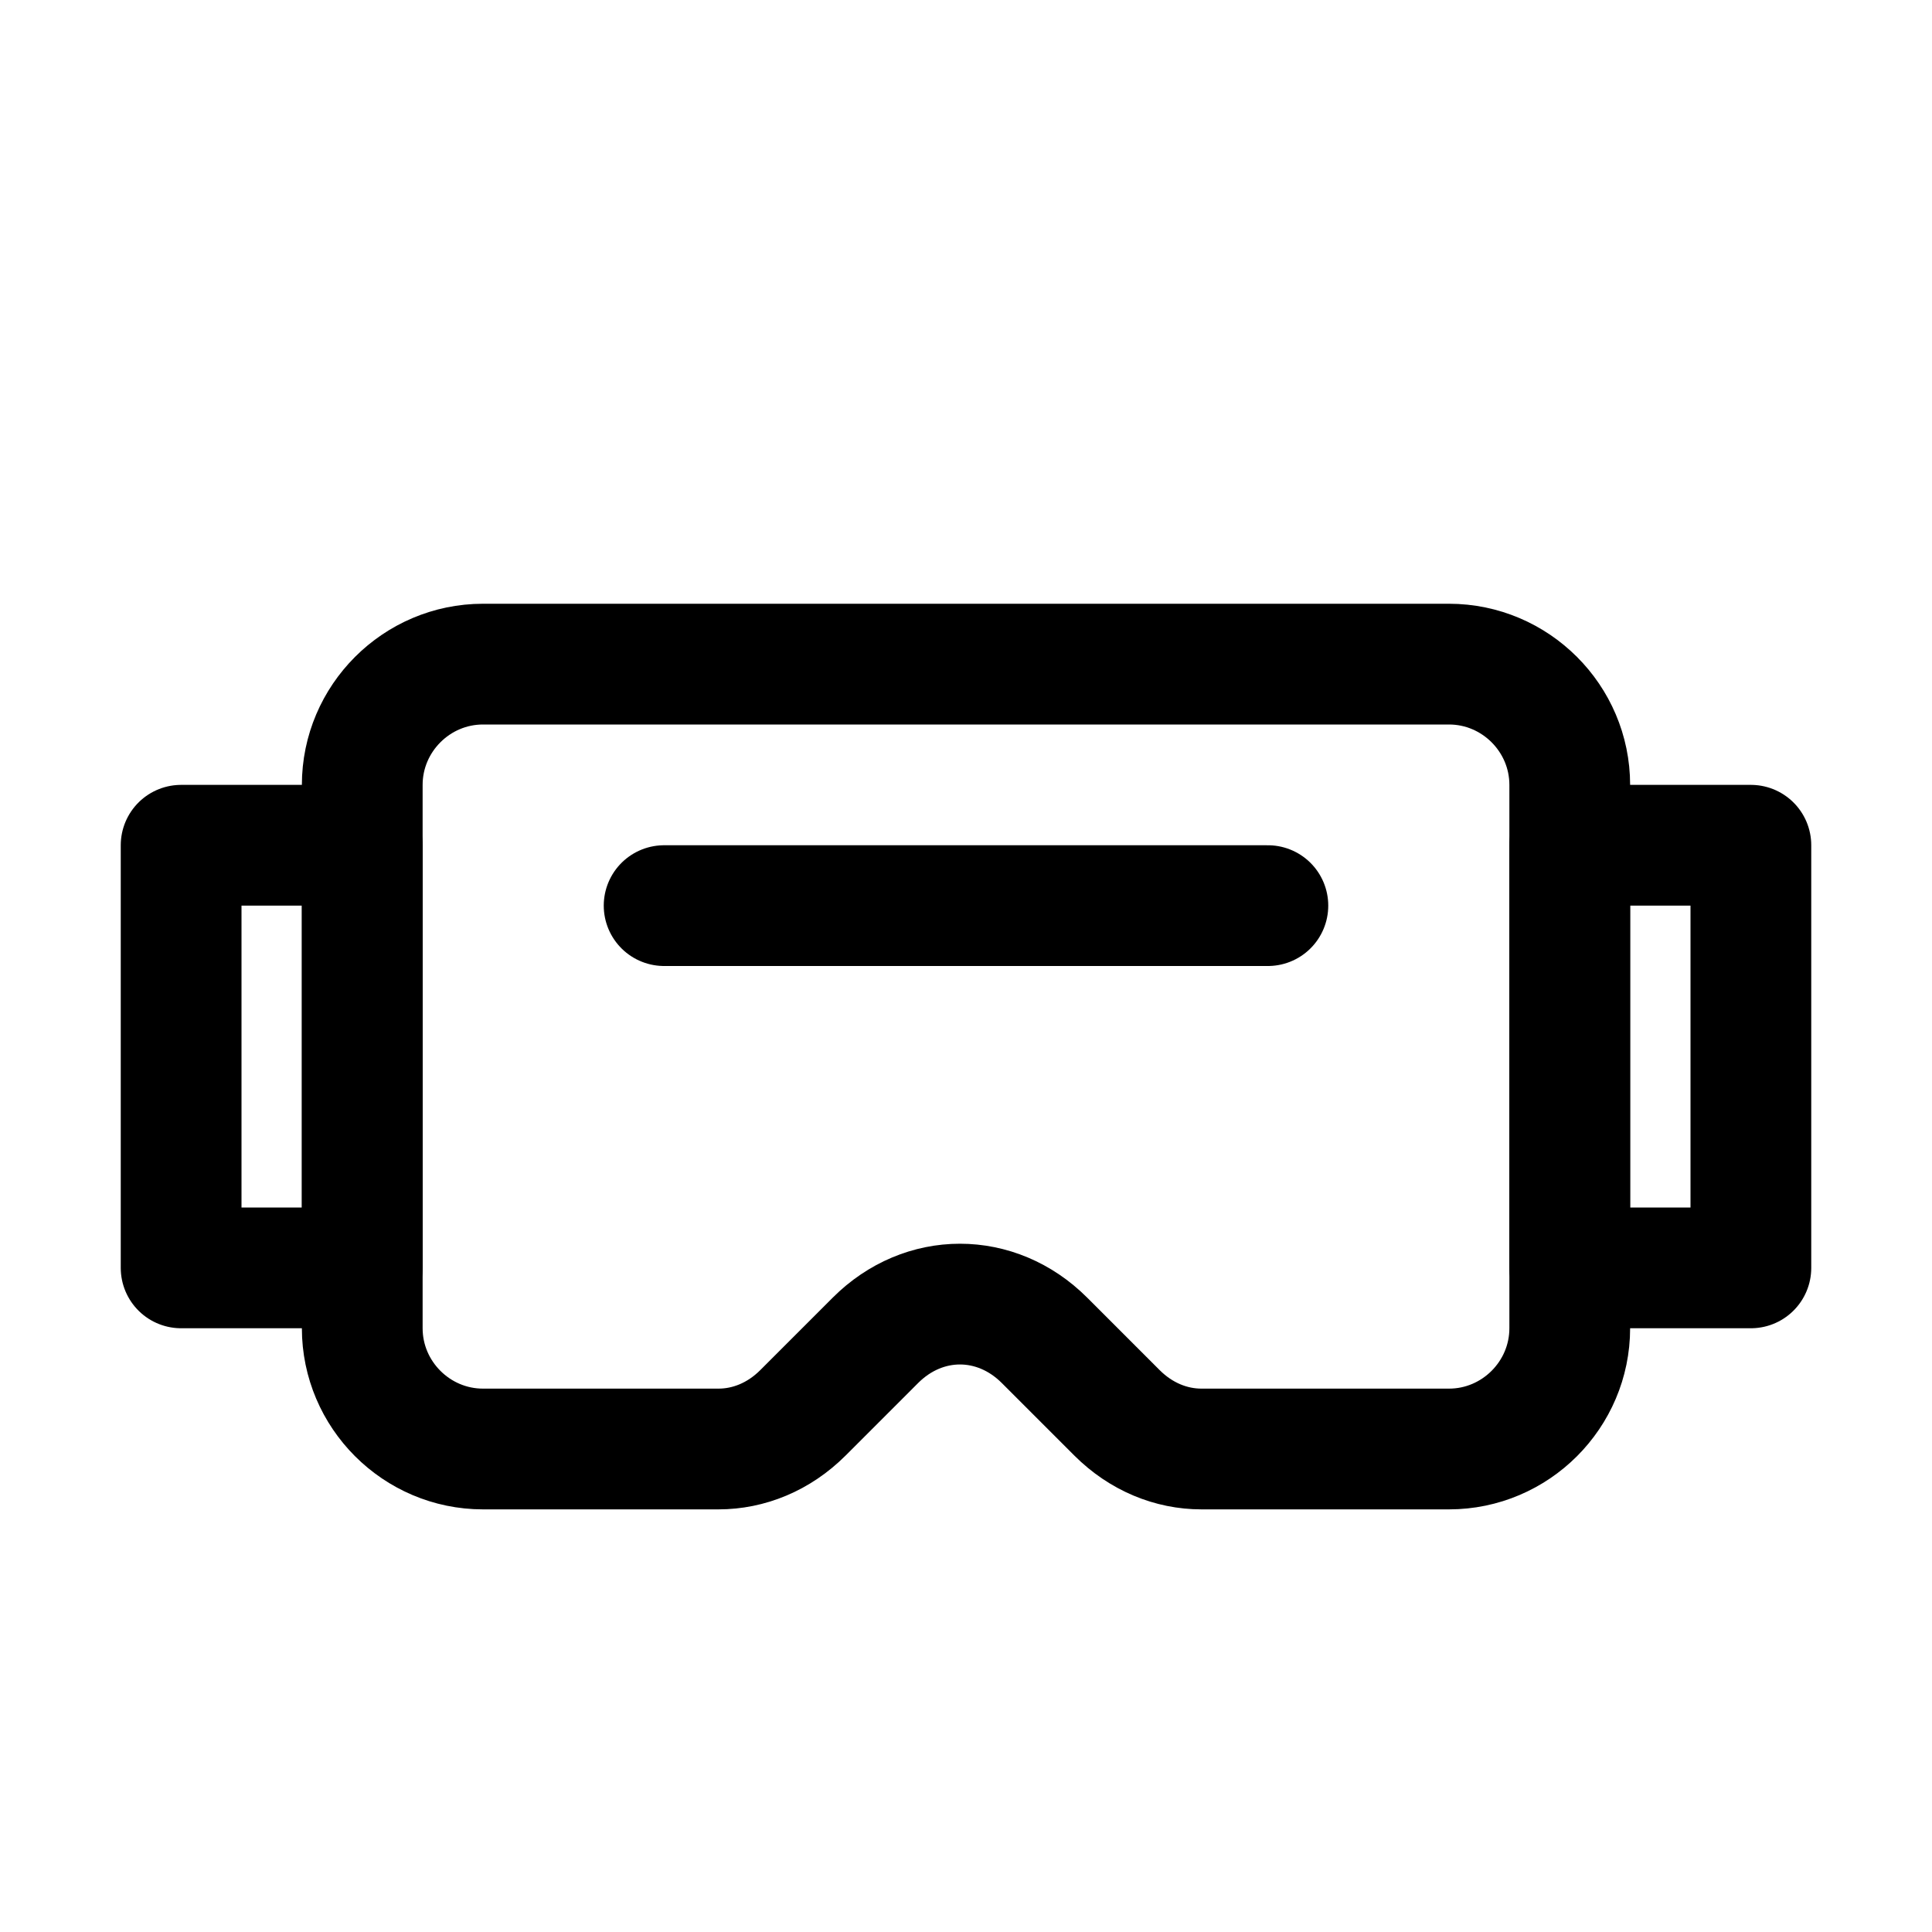 <?xml version="1.0" encoding="utf-8"?>


<svg version="1.1" id="Icons" xmlns="http://www.w3.org/2000/svg" xmlns:xlink="http://www.w3.org/1999/xlink" 
	 viewBox="0 0 32 32" xml:space="preserve">
<style type="text/css">
	.st0{fill:none;stroke:#000000;stroke-width:2;stroke-linecap:round;stroke-linejoin:round;stroke-miterlimit:10;}
	.st1{fill:none;stroke:#000000;stroke-width:2;stroke-linejoin:round;stroke-miterlimit:10;}
</style>
<line class="st0" x1="11" y1="15" x2="21" y2="15"/>
<path class="st0" d="M24,11H8c-1.1,0-2,0.9-2,2v9c0,1.1,0.9,2,2,2h3.9c0.5,0,1-0.2,1.4-0.6l1.2-1.2c0.8-0.8,2-0.8,2.8,0l1.2,1.2
	c0.4,0.4,0.9,0.6,1.4,0.6H24c1.1,0,2-0.9,2-2v-9C26,11.9,25.1,11,24,11z"/>
<rect x="3" y="14" class="st0" width="3" height="7"/>
<rect x="26" y="14" class="st0" width="3" height="7"/>
</svg>